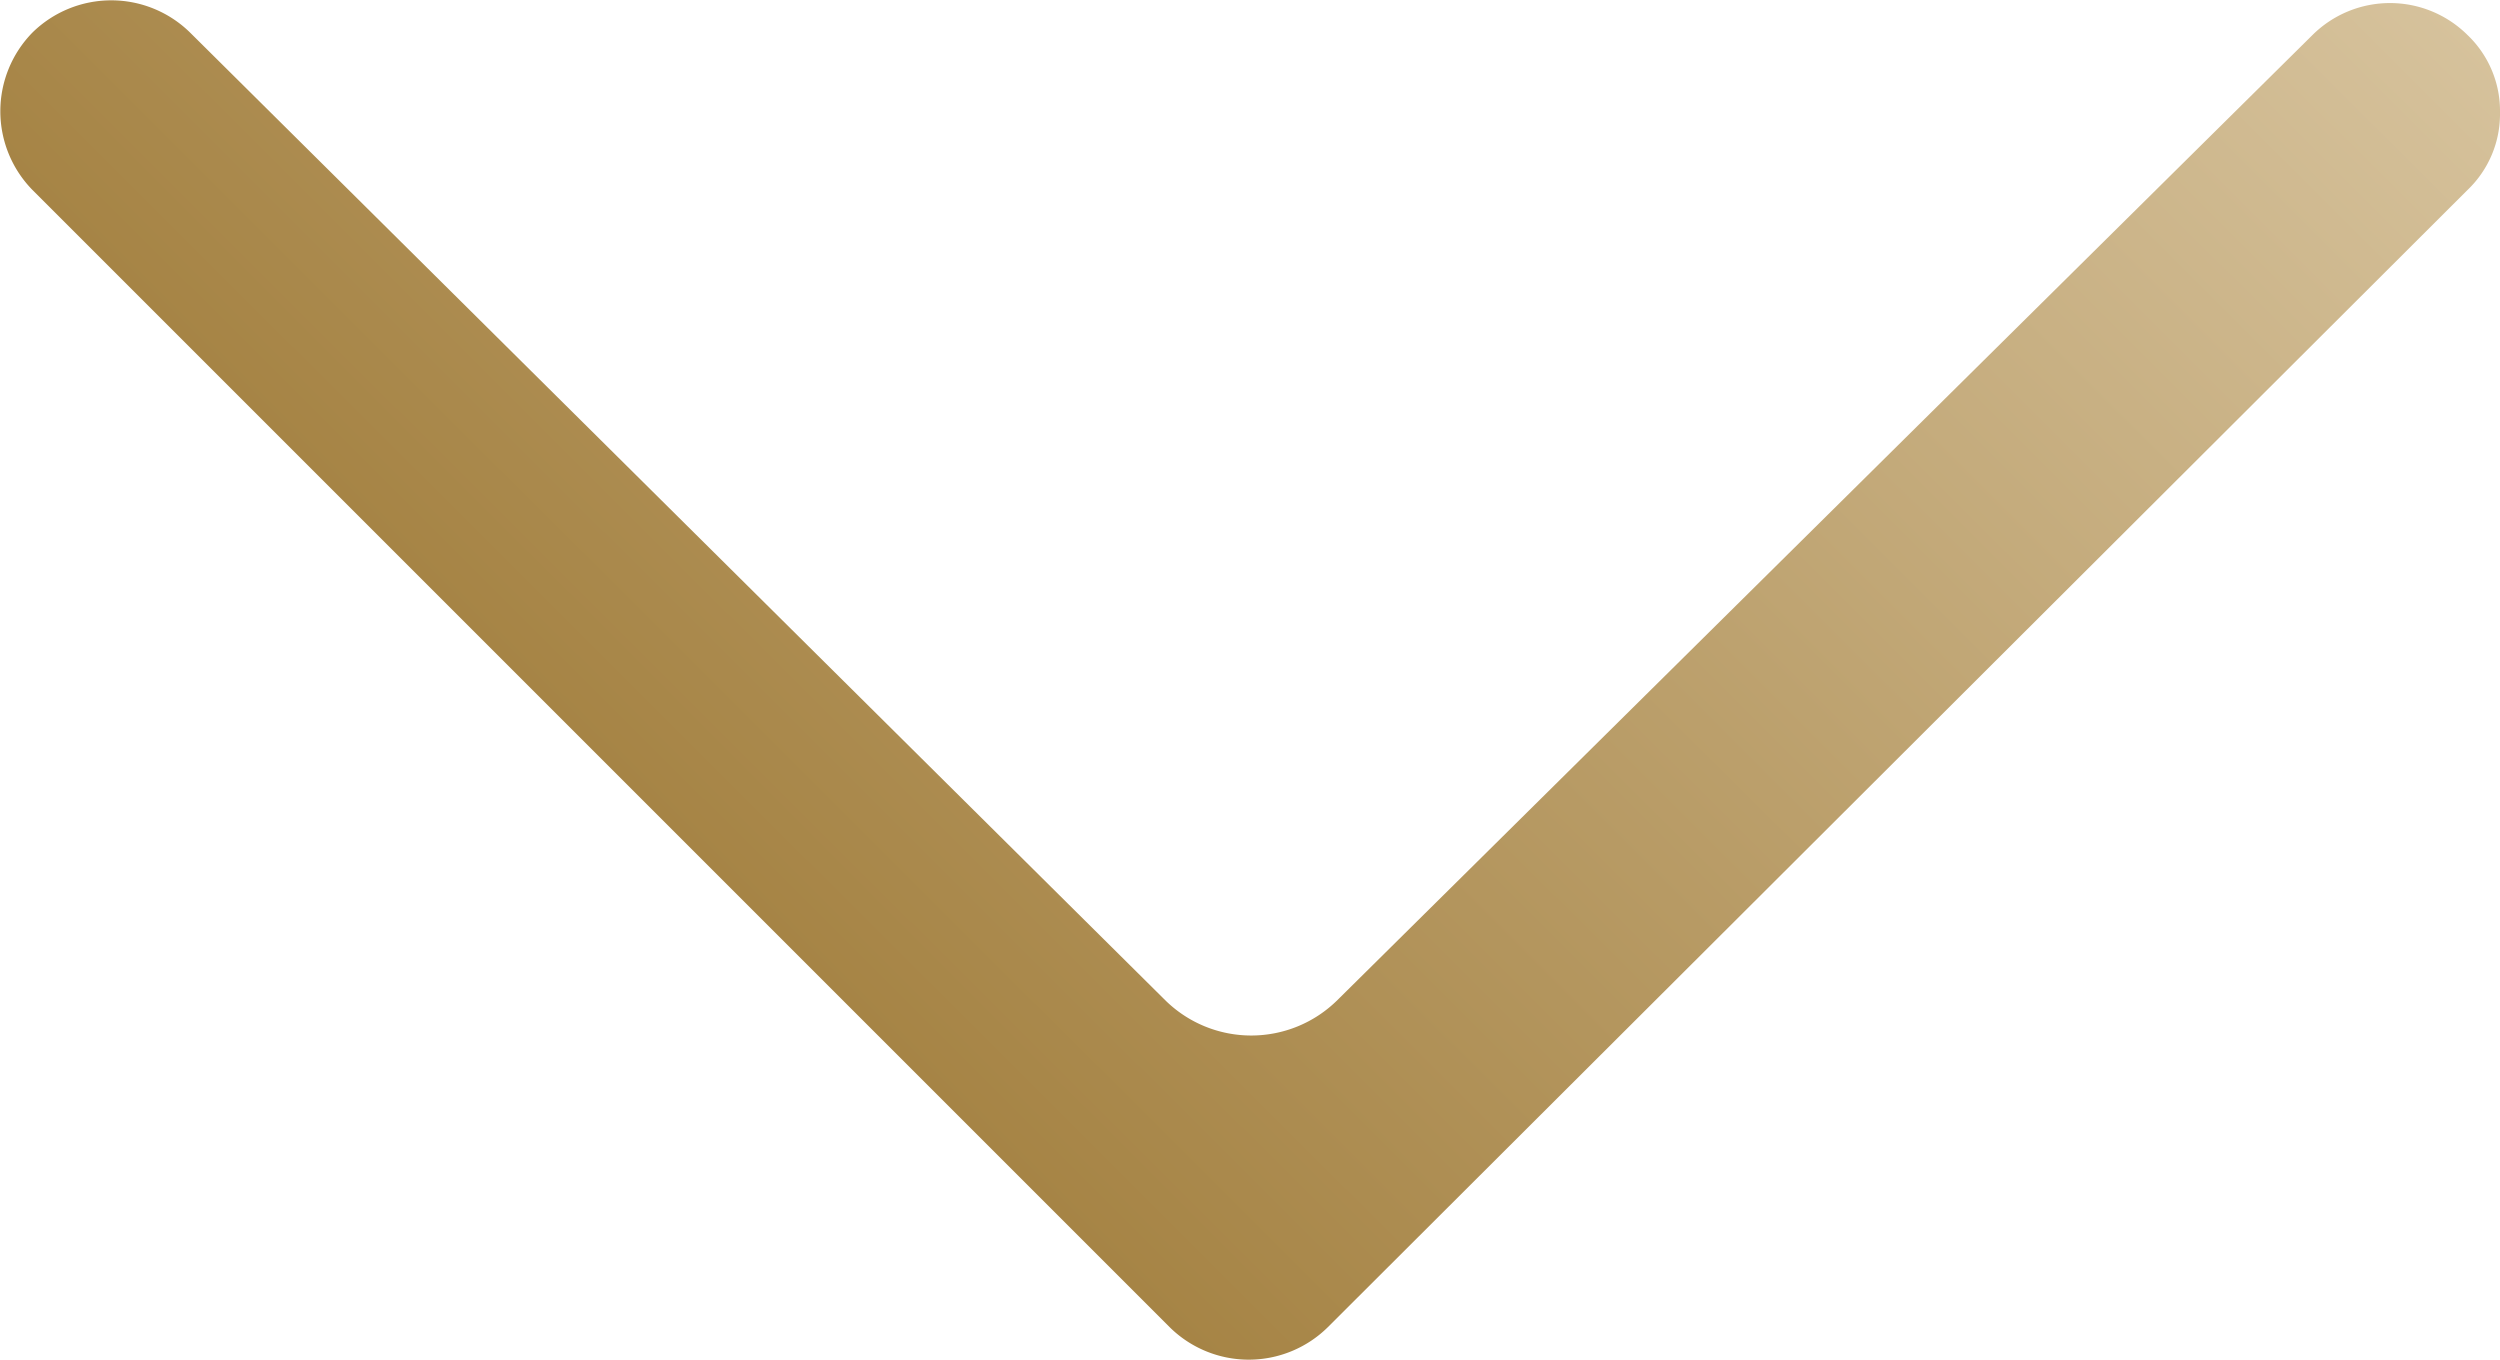 <svg xmlns="http://www.w3.org/2000/svg" xmlns:xlink="http://www.w3.org/1999/xlink" viewBox="0 0 10 5.44"><defs><style>.cls-1{fill:url(#linear-gradient);}</style><linearGradient id="linear-gradient" x1="7.59" y1="-2.15" x2="2.41" y2="3.04" gradientUnits="userSpaceOnUse"><stop offset="0" stop-color="#d6c29c"/><stop offset="1" stop-color="#a68445"/></linearGradient></defs><title>arrow-down-dourado</title><g id="Layer_2" data-name="Layer 2"><g id="Layer_1-2" data-name="Layer 1"><path class="cls-1" d="M10,.45a.42.42,0,0,1-.13.31L5.31,5.31a.45.45,0,0,1-.63,0L.13.76a.45.45,0,0,1,0-.63.45.45,0,0,1,.63,0L4.66,4a.49.49,0,0,0,.69,0L9.25.14a.44.44,0,0,1,.62,0A.42.42,0,0,1,10,.45"/></g></g></svg>